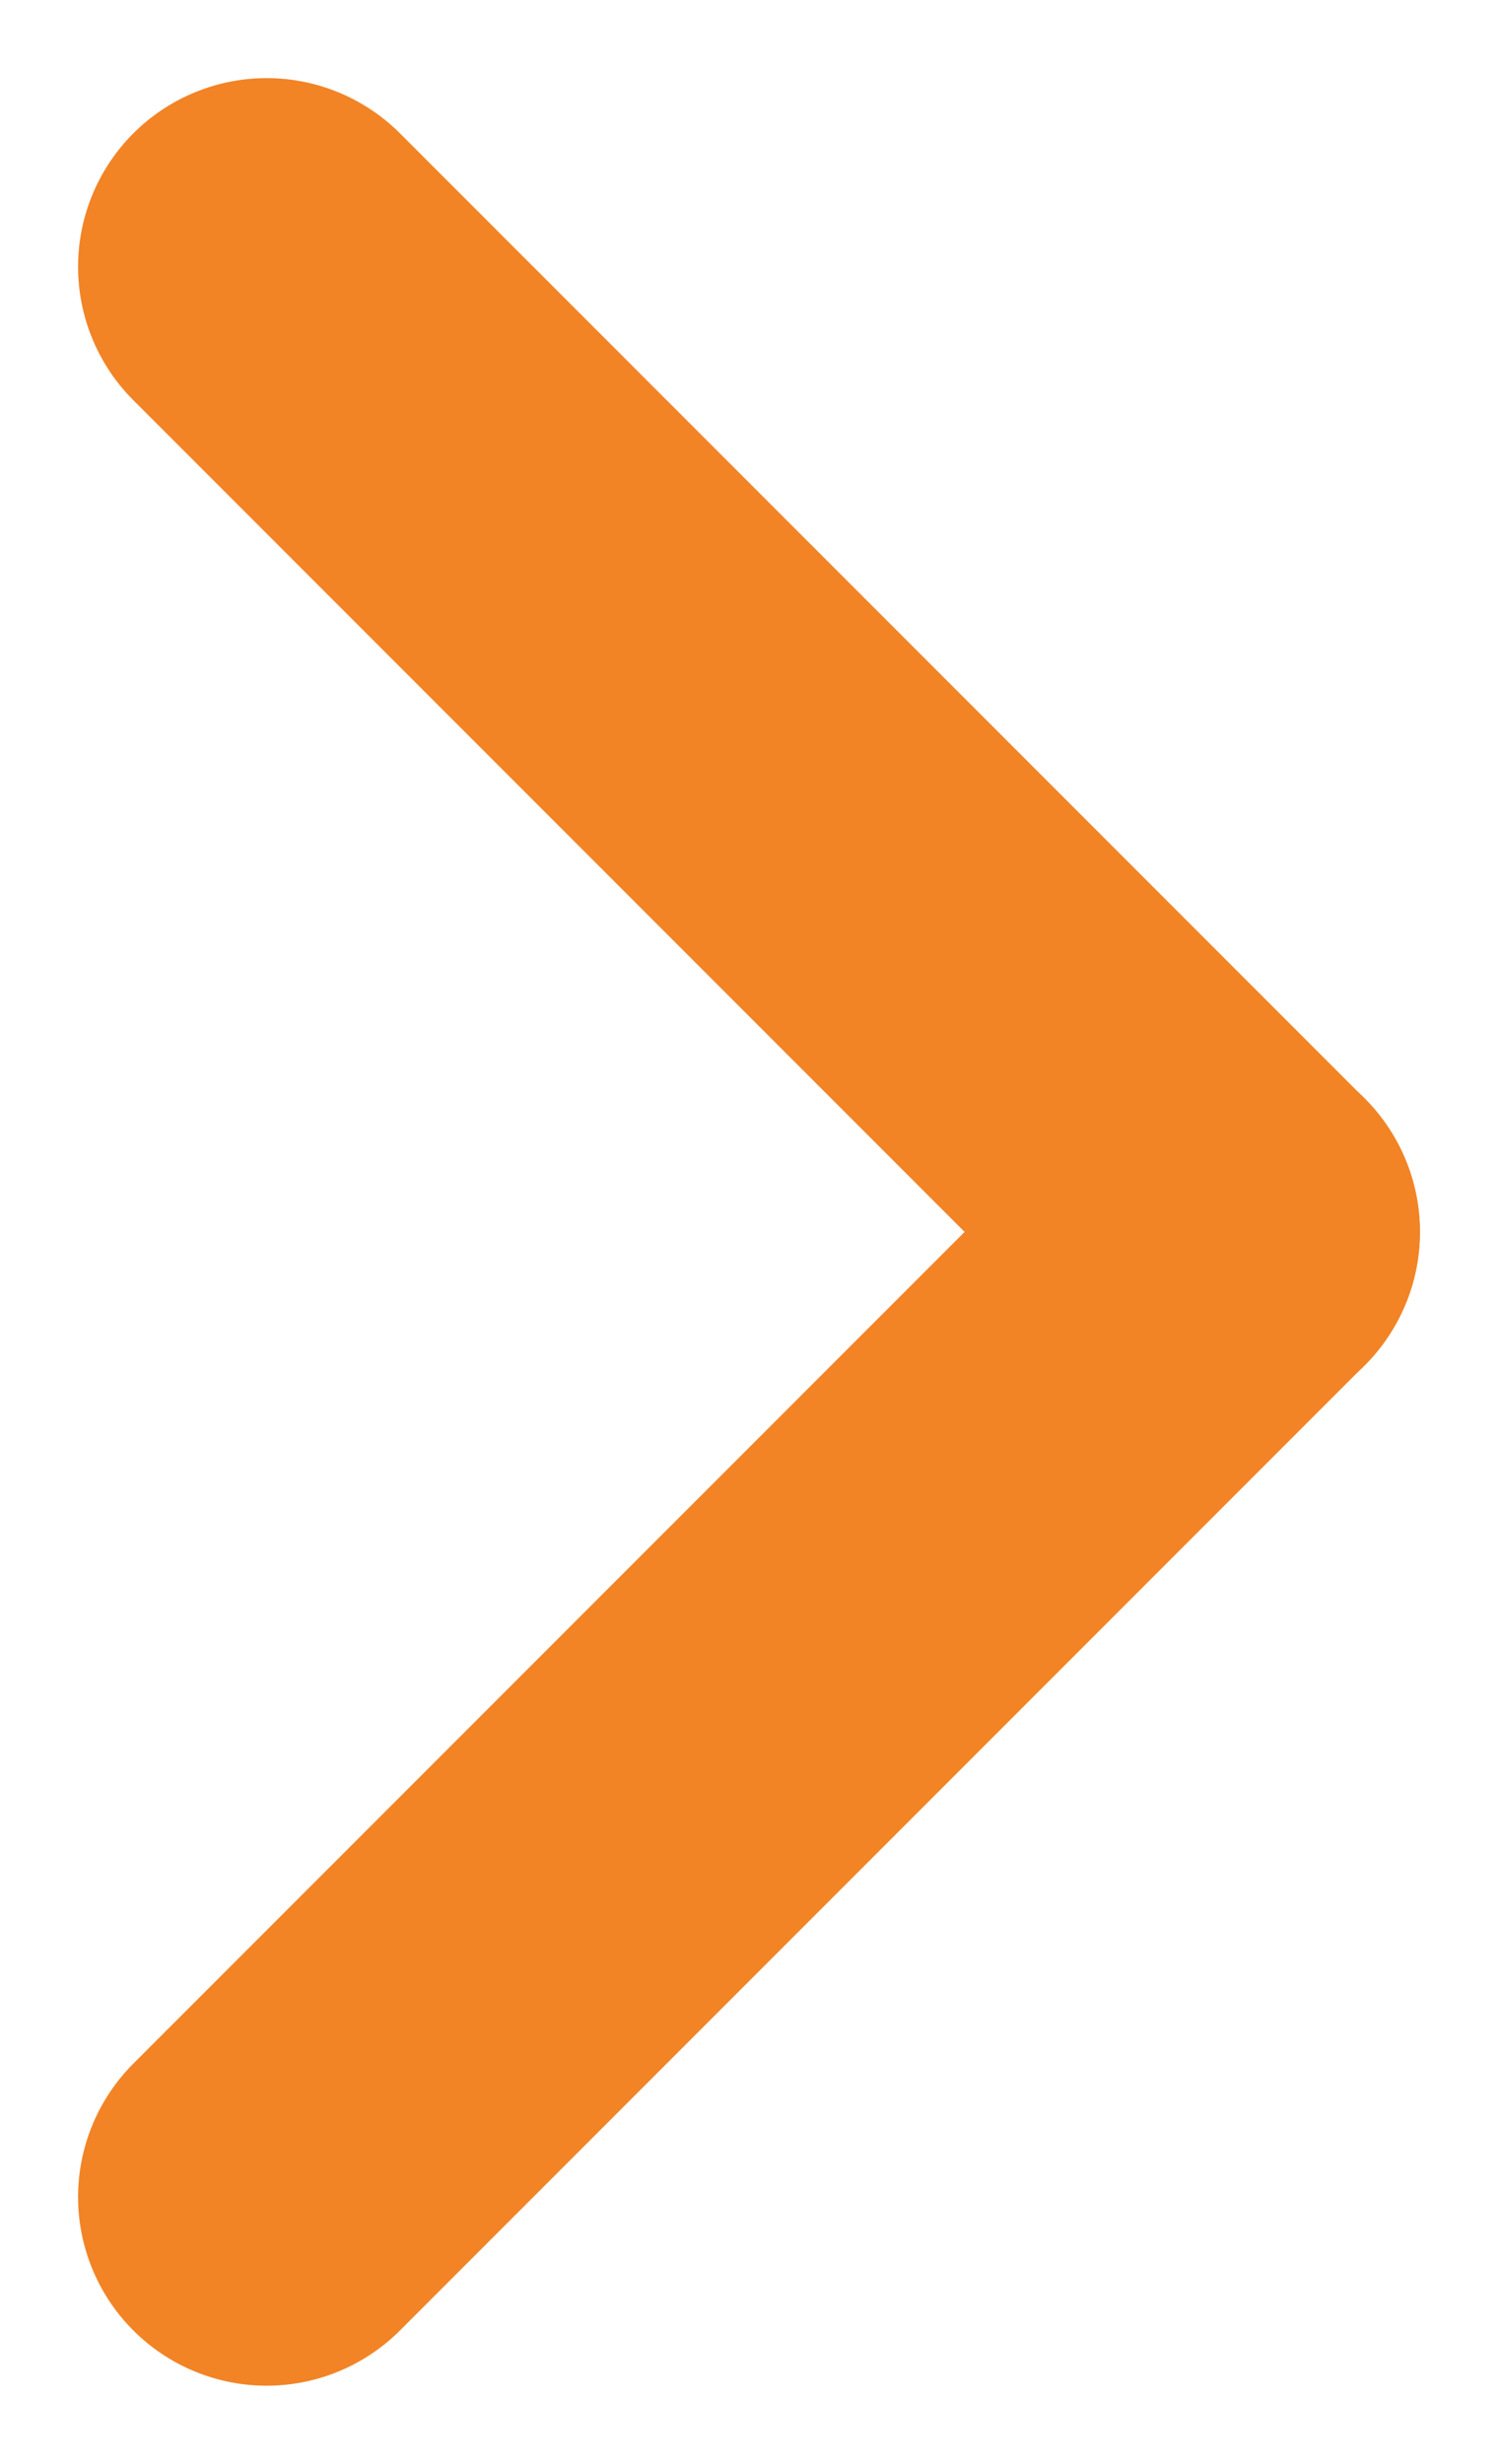 <svg xmlns="http://www.w3.org/2000/svg" width="7.944" height="13.06" viewBox="0 0 7.944 13.06">
  <g id="グループ_229" data-name="グループ 229" transform="translate(1.414 1.414)">
    <line id="線_8" data-name="線 8" x2="5.116" y2="5.116" fill="none" stroke="#f28426" stroke-linecap="round" stroke-width="2"/>
    <line id="線_9" data-name="線 9" y1="5.116" x2="5.116" transform="translate(0 5.115)" fill="none" stroke="#f28426" stroke-linecap="round" stroke-width="2"/>
  </g>
</svg>

